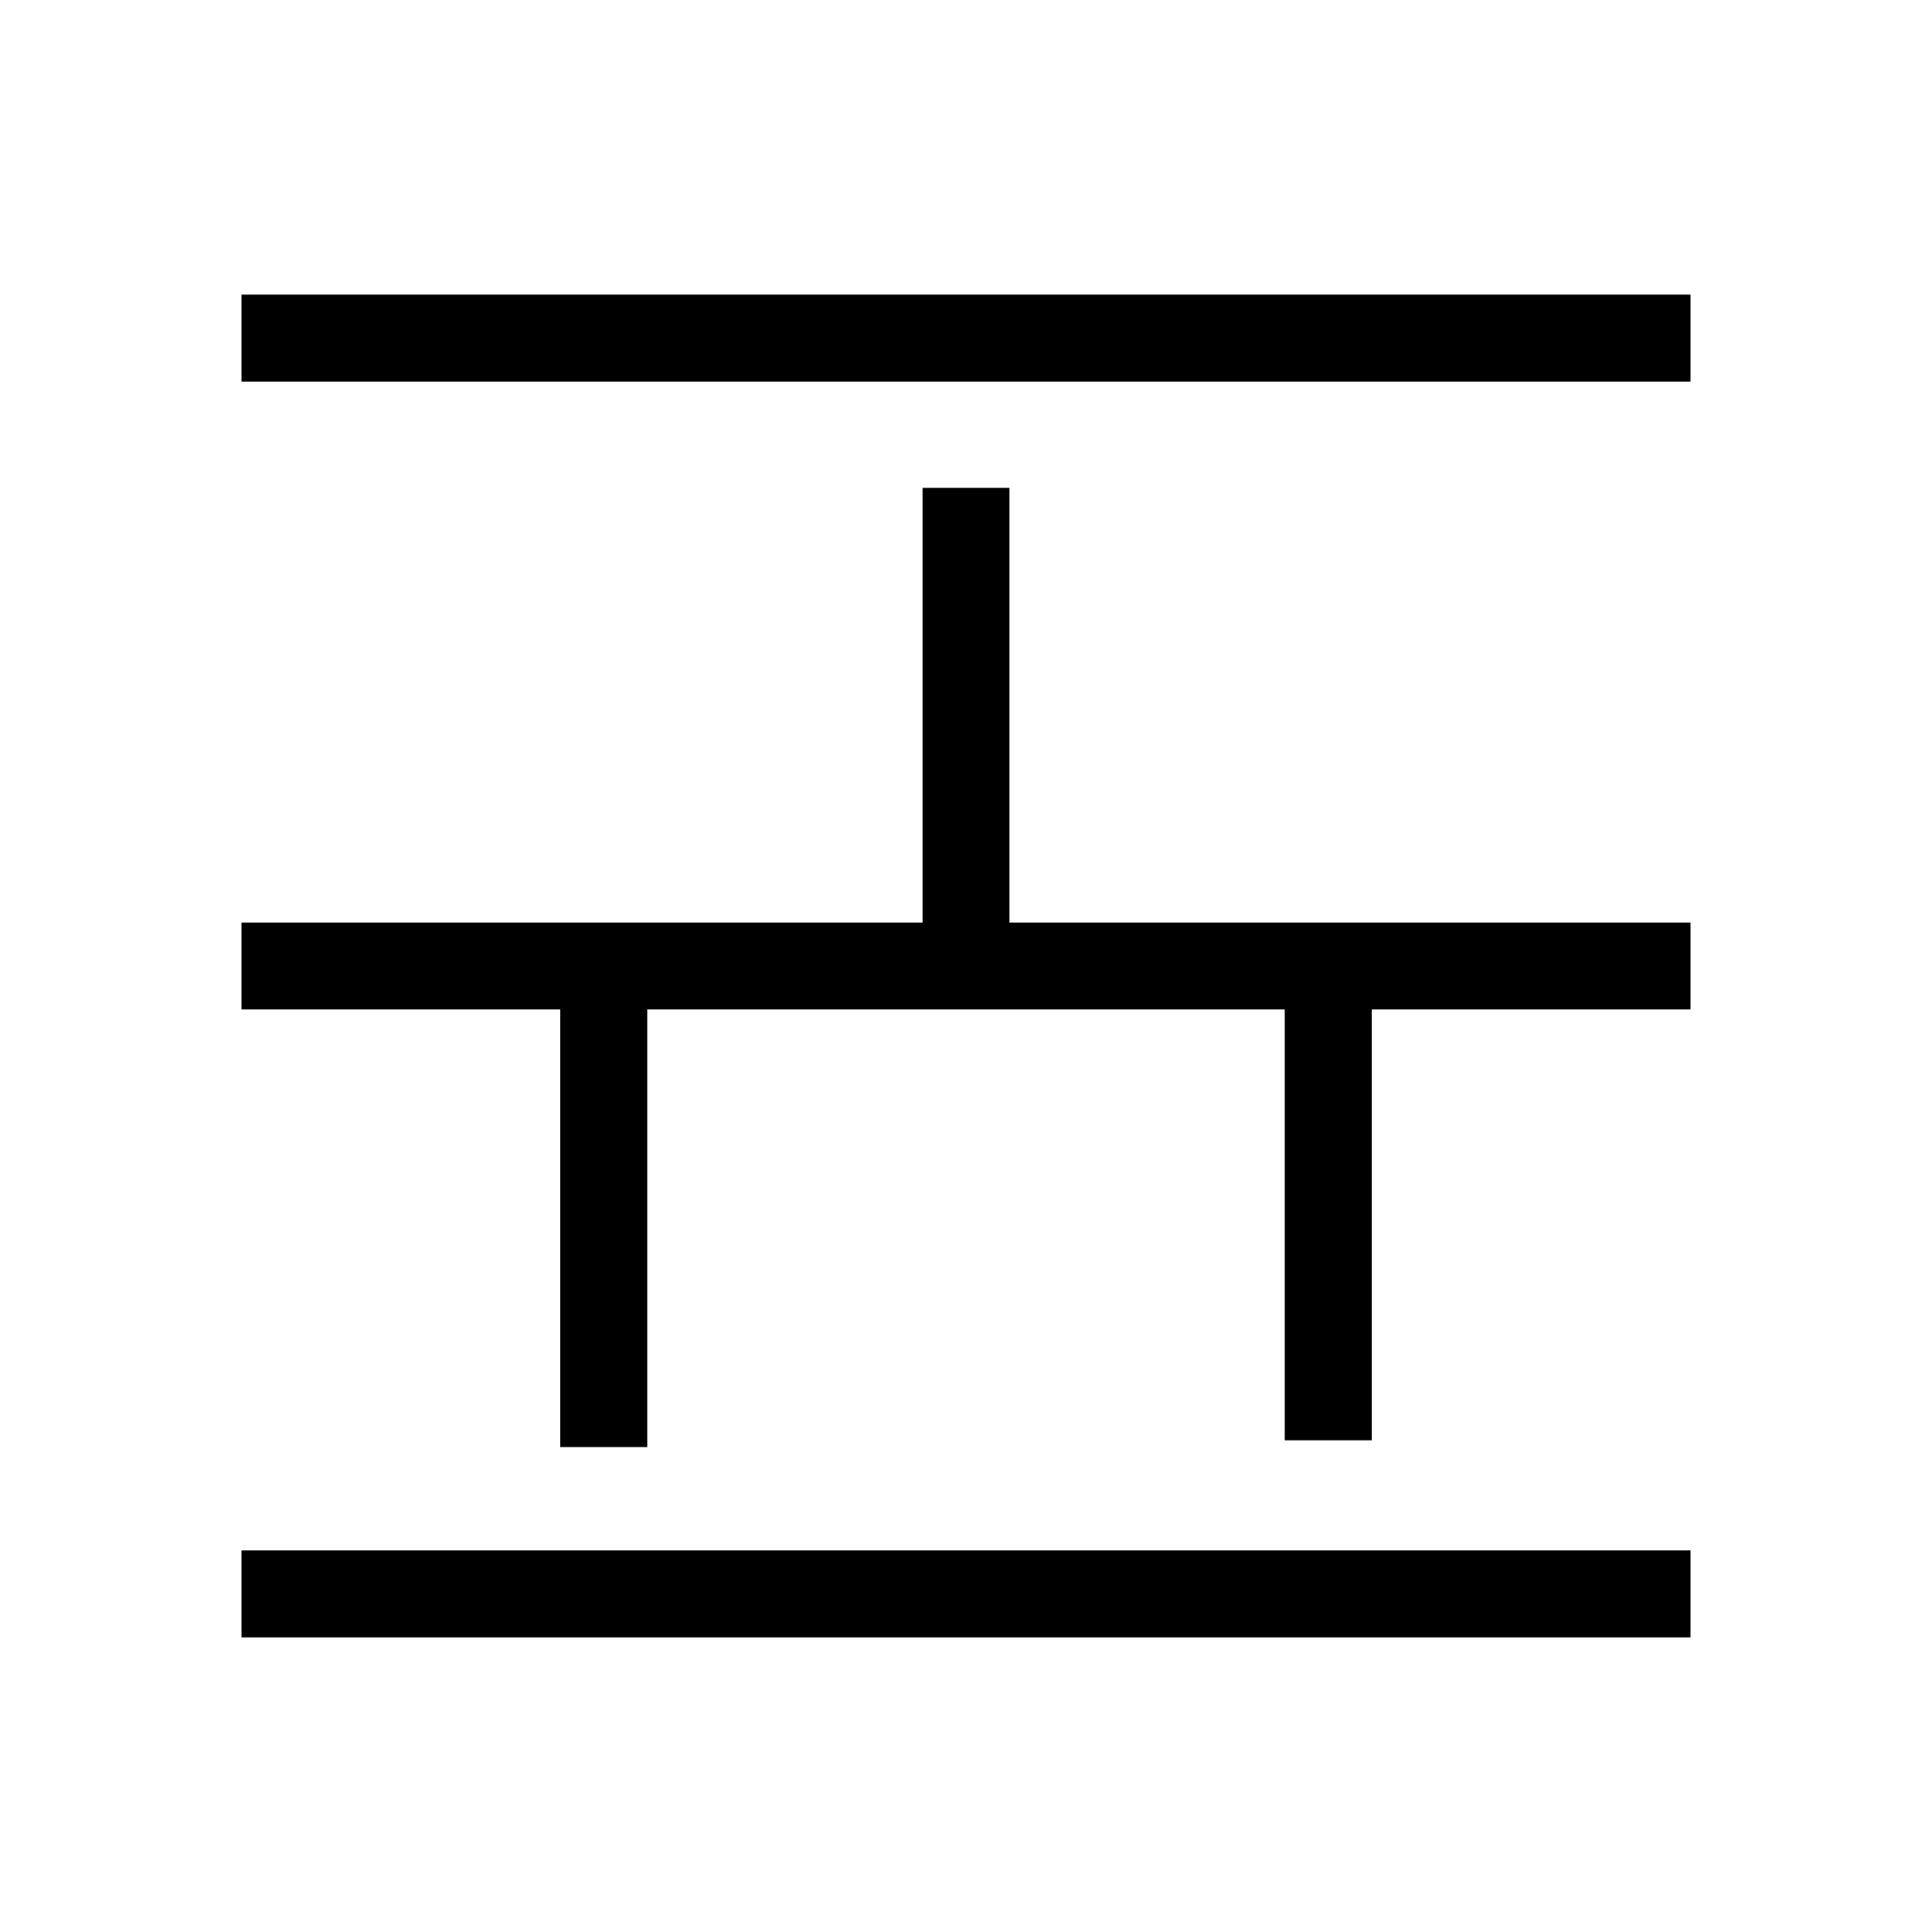 <svg viewBox="0 0 200 200" version="1.1" xmlns="http://www.w3.org/2000/svg" data-sanitized-data-name="Ebene 1" data-name="Ebene 1" id="Ebene_1">
  <defs>
    <style>
      .cls-1 {
        fill: #000;
        stroke-width: 0px;
      }
    </style>
  </defs>
  <path d="M25,30.5h150v9H25v-9Z" class="cls-1"></path>
  <path d="M25,160.5h150v9H25v-9Z" class="cls-1"></path>
  <path d="M104.5,50.5h-9v45H25v9h33v45.3h9v-45.3h66v44.6h9v-44.6h33v-9h-70.5v-45Z" class="cls-1"></path>
</svg>